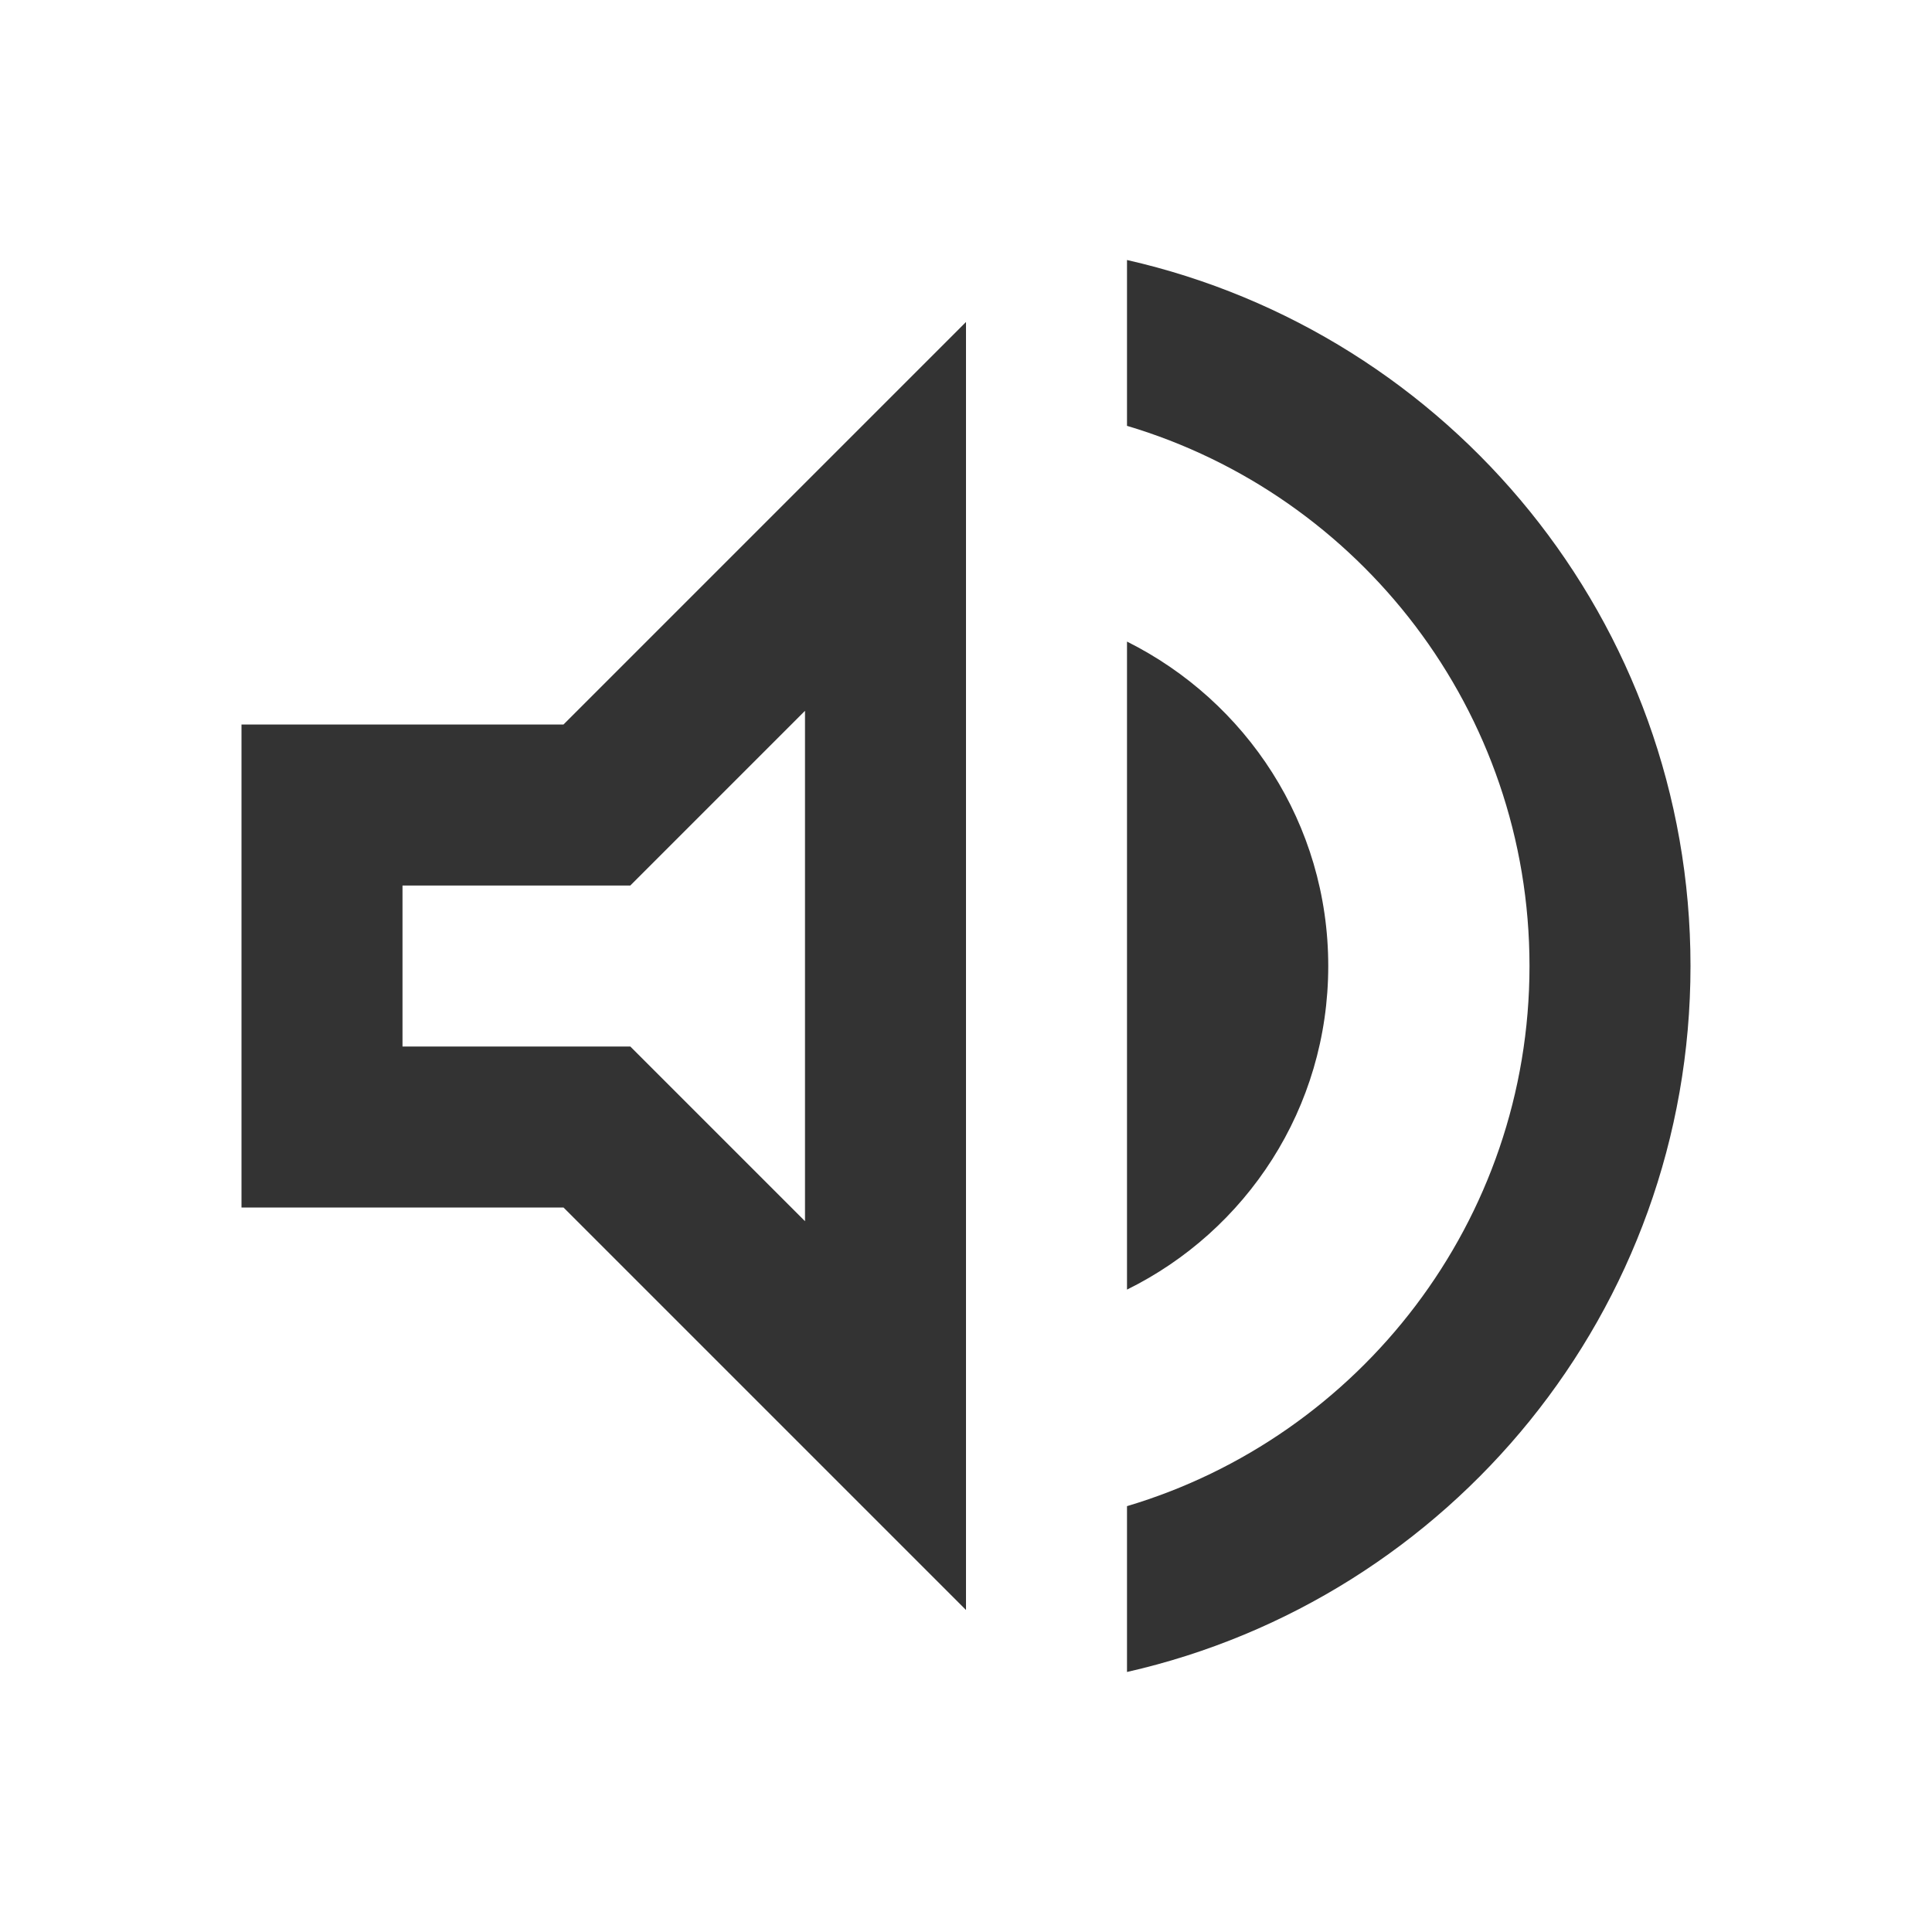 <svg xmlns="http://www.w3.org/2000/svg" height="24px" viewBox="0 0 24 24" width="24px" fill="#333"><path d="M0 0h24v24H0V0z" fill="none"/><path d="M3 9v6h4l5 5V4L7 9H3zm7-.17v6.34L7.83 13H5v-2h2.83L10 8.83zM16.5 12c0-1.77-1.02-3.29-2.5-4.03v8.05c1.48-.73 2.5-2.25 2.5-4.02zM14 3.23v2.06c2.89.86 5 3.54 5 6.71s-2.11 5.85-5 6.71v2.06c4.01-.91 7-4.49 7-8.77 0-4.28-2.99-7.86-7-8.77z"/></svg>